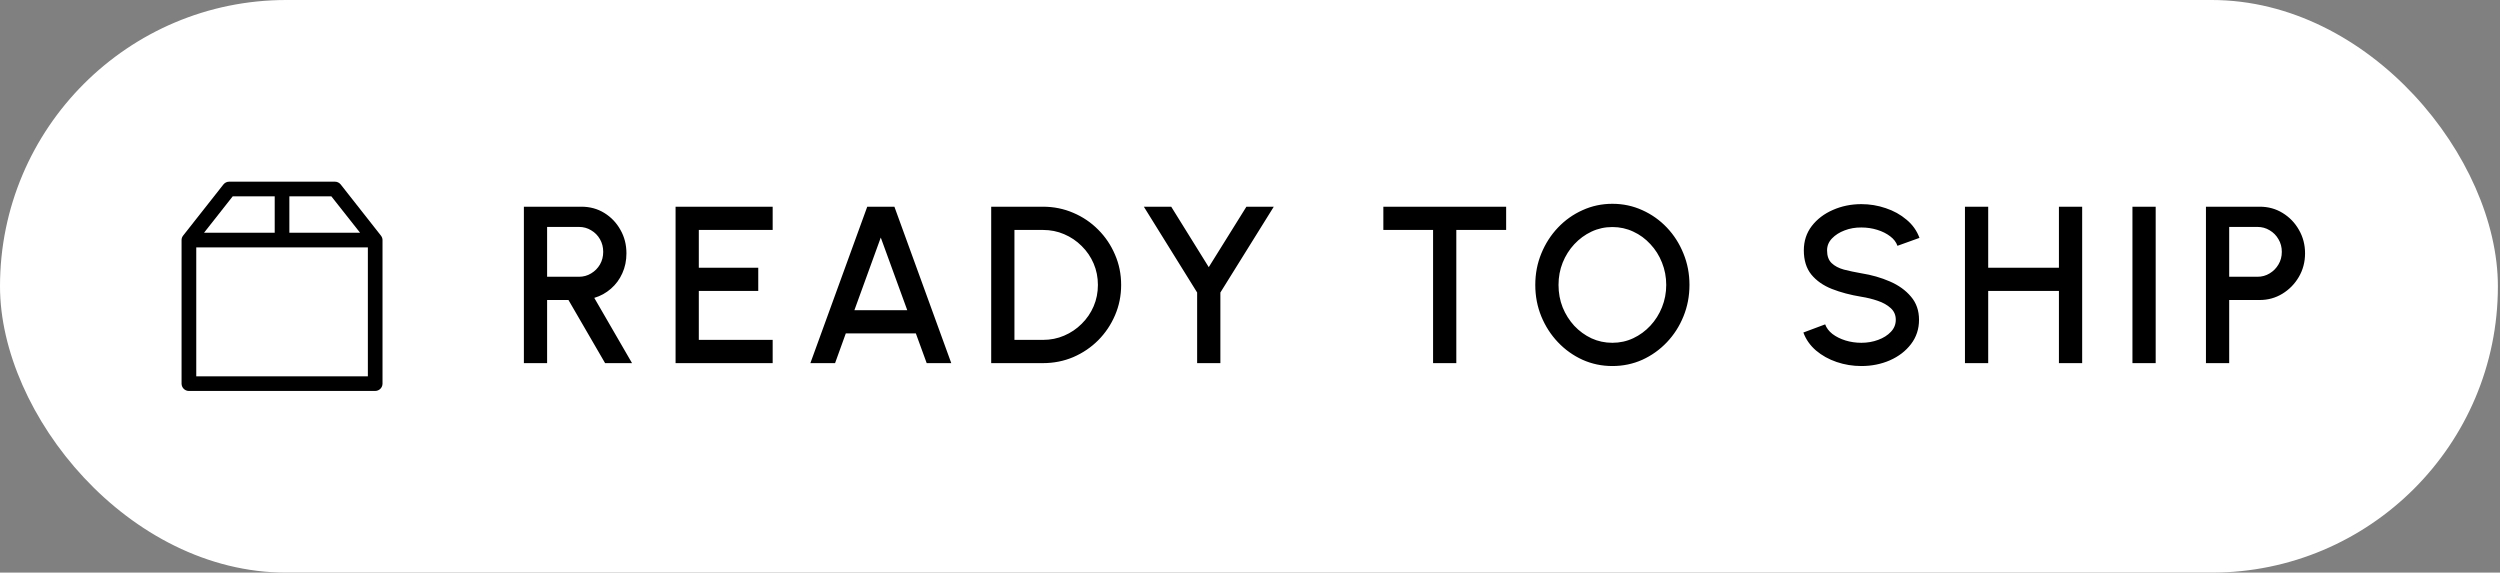 <svg width="179" height="41" viewBox="0 0 179 41" fill="none" xmlns="http://www.w3.org/2000/svg">
<rect x="0" y="0" width="179" height="41" fill="#808080" stroke="none"/>
<rect width="178.849" height="41" rx="20.5" fill="white"></rect>
<path d="M27.388 27.469V17.191C27.388 17.176 27.388 17.158 27.385 17.142C27.385 17.136 27.385 17.13 27.382 17.124C27.382 17.115 27.379 17.106 27.379 17.093C27.379 17.087 27.376 17.078 27.372 17.072C27.369 17.063 27.369 17.057 27.366 17.048C27.363 17.041 27.363 17.032 27.36 17.026C27.357 17.02 27.354 17.011 27.351 17.005C27.348 16.999 27.345 16.989 27.342 16.983C27.339 16.974 27.336 16.968 27.33 16.959C27.327 16.95 27.32 16.944 27.317 16.934C27.311 16.922 27.305 16.913 27.296 16.901C27.293 16.895 27.29 16.892 27.284 16.886C27.281 16.879 27.275 16.873 27.272 16.867L24.394 13.207C24.293 13.081 24.143 13.008 23.981 13.008H16.41C16.248 13.008 16.098 13.081 15.997 13.207L13.116 16.864C13.11 16.87 13.107 16.876 13.104 16.882C13.101 16.889 13.098 16.892 13.092 16.898C13.086 16.91 13.076 16.919 13.07 16.931C13.067 16.941 13.061 16.947 13.058 16.956C13.055 16.965 13.049 16.971 13.046 16.98C13.043 16.986 13.04 16.996 13.037 17.002C13.034 17.008 13.031 17.017 13.027 17.023C13.024 17.029 13.021 17.038 13.021 17.044C13.018 17.054 13.018 17.06 13.015 17.069C13.012 17.075 13.012 17.084 13.009 17.09C13.006 17.099 13.006 17.109 13.006 17.121C13.006 17.127 13.003 17.133 13.003 17.139C13.003 17.154 13 17.173 13 17.188V27.466C13 27.757 13.236 27.992 13.523 27.992H26.859C27.152 27.992 27.388 27.757 27.388 27.469ZM25.782 16.665H20.718V14.057H23.724L25.782 16.665ZM16.663 14.057H19.669V16.665H14.608L16.663 14.057ZM14.052 26.943V17.714H26.339V26.943H14.052Z" fill="black"></path>
<path d="M37.51 26V14.8H41.63C42.237 14.8 42.784 14.949 43.27 15.248C43.755 15.547 44.139 15.949 44.422 16.456C44.709 16.957 44.853 17.517 44.853 18.136C44.853 18.659 44.755 19.136 44.557 19.568C44.365 20 44.093 20.368 43.742 20.672C43.395 20.976 42.998 21.195 42.55 21.328L45.254 26H43.325L40.702 21.48H39.173V26H37.51ZM39.173 19.816H41.453C41.773 19.816 42.064 19.736 42.325 19.576C42.592 19.416 42.803 19.203 42.958 18.936C43.112 18.669 43.19 18.368 43.19 18.032C43.19 17.696 43.112 17.395 42.958 17.128C42.803 16.856 42.592 16.643 42.325 16.488C42.064 16.328 41.773 16.248 41.453 16.248H39.173V19.816ZM48.371 26V14.8H55.323V16.464H50.035V19.168H54.291V20.832H50.035V24.336H55.323V26H48.371ZM62.095 14.8H64.039L68.111 26H66.351L65.575 23.872H60.559L59.791 26H58.023L62.095 14.8ZM61.175 22.208H64.959L63.063 17.008L61.175 22.208ZM70.97 26V14.8H74.674C75.447 14.8 76.173 14.947 76.85 15.24C77.527 15.528 78.122 15.931 78.634 16.448C79.146 16.96 79.546 17.555 79.834 18.232C80.127 18.904 80.274 19.627 80.274 20.4C80.274 21.173 80.127 21.899 79.834 22.576C79.546 23.248 79.146 23.843 78.634 24.36C78.122 24.872 77.527 25.275 76.85 25.568C76.173 25.856 75.447 26 74.674 26H70.97ZM72.634 24.336H74.674C75.218 24.336 75.725 24.235 76.194 24.032C76.669 23.829 77.087 23.547 77.45 23.184C77.818 22.821 78.103 22.403 78.306 21.928C78.509 21.453 78.61 20.944 78.61 20.4C78.61 19.856 78.509 19.347 78.306 18.872C78.103 18.397 77.818 17.979 77.45 17.616C77.087 17.253 76.669 16.971 76.194 16.768C75.725 16.565 75.218 16.464 74.674 16.464H72.634V24.336ZM89.243 14.8H91.203L87.379 20.944V26H85.715V20.944L81.899 14.8H83.859L86.547 19.128L89.243 14.8ZM107.84 14.8V16.464H104.272V26H102.608V16.464H99.048V14.8H107.84ZM115.446 26.208C114.688 26.208 113.976 26.059 113.31 25.76C112.643 25.456 112.056 25.037 111.55 24.504C111.043 23.971 110.646 23.355 110.358 22.656C110.07 21.952 109.926 21.2 109.926 20.4C109.926 19.6 110.07 18.851 110.358 18.152C110.646 17.448 111.043 16.829 111.55 16.296C112.056 15.763 112.643 15.347 113.31 15.048C113.976 14.744 114.688 14.592 115.446 14.592C116.208 14.592 116.923 14.744 117.59 15.048C118.256 15.347 118.843 15.763 119.35 16.296C119.856 16.829 120.251 17.448 120.534 18.152C120.822 18.851 120.966 19.6 120.966 20.4C120.966 21.2 120.822 21.952 120.534 22.656C120.251 23.355 119.856 23.971 119.35 24.504C118.843 25.037 118.256 25.456 117.59 25.76C116.923 26.059 116.208 26.208 115.446 26.208ZM115.446 24.544C115.979 24.544 116.478 24.435 116.942 24.216C117.406 23.997 117.814 23.699 118.166 23.32C118.523 22.936 118.8 22.496 118.998 22C119.2 21.499 119.302 20.965 119.302 20.4C119.302 19.835 119.2 19.301 118.998 18.8C118.8 18.299 118.523 17.859 118.166 17.48C117.814 17.096 117.406 16.797 116.942 16.584C116.478 16.365 115.979 16.256 115.446 16.256C114.912 16.256 114.414 16.365 113.95 16.584C113.486 16.803 113.075 17.104 112.718 17.488C112.366 17.867 112.088 18.307 111.886 18.808C111.688 19.304 111.59 19.835 111.59 20.4C111.59 20.971 111.688 21.507 111.886 22.008C112.088 22.504 112.366 22.944 112.718 23.328C113.075 23.707 113.486 24.005 113.95 24.224C114.414 24.437 114.912 24.544 115.446 24.544ZM133.274 26.208C132.661 26.208 132.071 26.112 131.506 25.92C130.941 25.728 130.447 25.453 130.026 25.096C129.605 24.733 129.303 24.304 129.122 23.808L130.682 23.224C130.773 23.48 130.946 23.709 131.202 23.912C131.463 24.109 131.773 24.264 132.13 24.376C132.493 24.488 132.874 24.544 133.274 24.544C133.701 24.544 134.101 24.475 134.474 24.336C134.853 24.197 135.157 24.005 135.386 23.76C135.621 23.515 135.738 23.227 135.738 22.896C135.738 22.555 135.615 22.275 135.37 22.056C135.13 21.837 134.821 21.664 134.442 21.536C134.069 21.408 133.679 21.312 133.274 21.248C132.49 21.12 131.786 20.933 131.162 20.688C130.543 20.443 130.053 20.099 129.69 19.656C129.333 19.213 129.154 18.637 129.154 17.928C129.154 17.261 129.343 16.68 129.722 16.184C130.106 15.688 130.61 15.304 131.234 15.032C131.863 14.755 132.543 14.616 133.274 14.616C133.877 14.616 134.458 14.712 135.018 14.904C135.583 15.091 136.079 15.365 136.506 15.728C136.938 16.085 137.247 16.52 137.434 17.032L135.858 17.6C135.767 17.339 135.594 17.112 135.338 16.92C135.082 16.723 134.773 16.568 134.41 16.456C134.053 16.344 133.674 16.288 133.274 16.288C132.847 16.283 132.447 16.352 132.074 16.496C131.706 16.635 131.405 16.827 131.17 17.072C130.935 17.317 130.818 17.603 130.818 17.928C130.818 18.328 130.927 18.632 131.146 18.84C131.365 19.048 131.658 19.203 132.026 19.304C132.399 19.4 132.815 19.488 133.274 19.568C134.01 19.685 134.69 19.88 135.314 20.152C135.943 20.424 136.447 20.787 136.826 21.24C137.21 21.688 137.402 22.24 137.402 22.896C137.402 23.557 137.21 24.139 136.826 24.64C136.447 25.136 135.943 25.523 135.314 25.8C134.69 26.072 134.01 26.208 133.274 26.208ZM147.419 14.8H149.083V26H147.419V20.832H142.355V26H140.691V14.8H142.355V19.168H147.419V14.8ZM152.683 26V14.8H154.347V26H152.683ZM157.946 26V14.8H161.802C162.404 14.8 162.948 14.949 163.434 15.248C163.924 15.547 164.314 15.949 164.602 16.456C164.895 16.963 165.042 17.523 165.042 18.136C165.042 18.76 164.892 19.325 164.594 19.832C164.3 20.333 163.908 20.733 163.418 21.032C162.927 21.331 162.388 21.48 161.802 21.48H159.61V26H157.946ZM159.61 19.816H161.634C161.954 19.816 162.244 19.736 162.506 19.576C162.772 19.416 162.983 19.203 163.138 18.936C163.298 18.669 163.378 18.368 163.378 18.032C163.378 17.696 163.298 17.395 163.138 17.128C162.983 16.856 162.772 16.643 162.506 16.488C162.244 16.328 161.954 16.248 161.634 16.248H159.61V19.816Z" fill="black"></path>
</svg>
